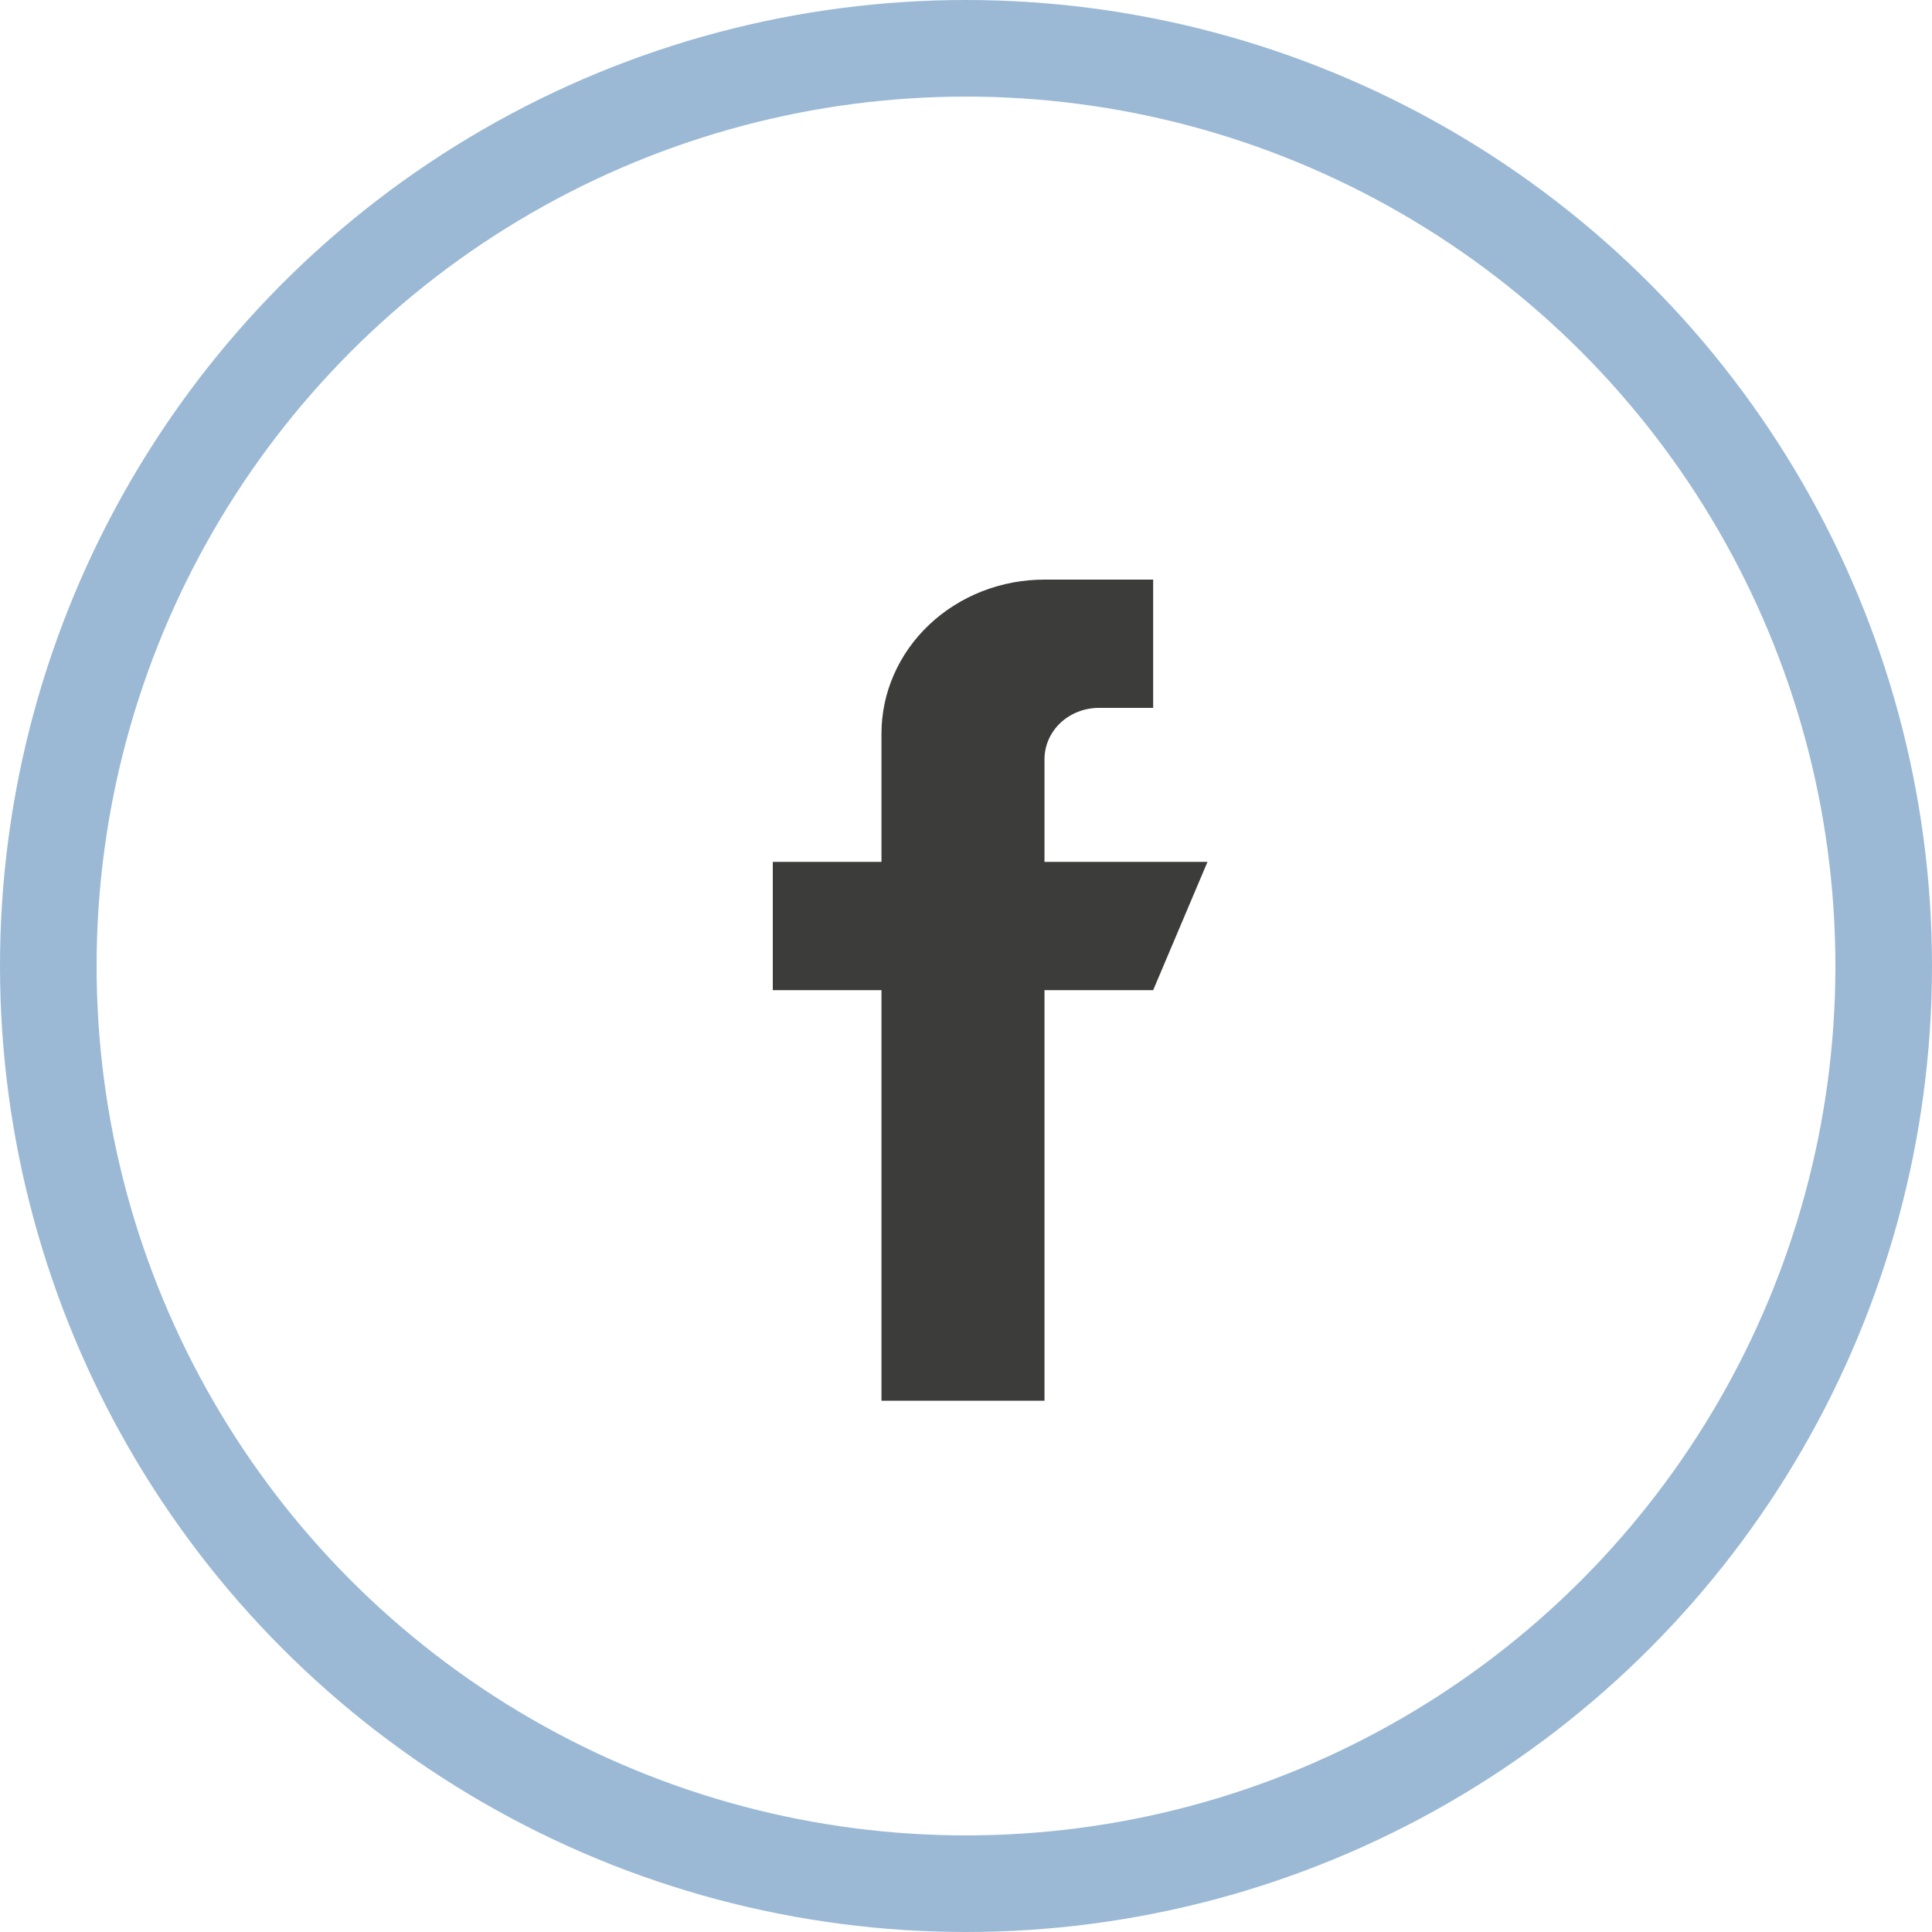 <svg width="40" height="40" viewBox="0 0 40 40" fill="none" xmlns="http://www.w3.org/2000/svg">
<circle cx="20" cy="20" r="19" stroke="#9BB9D5" stroke-width="2"/>
<g clip-path="url(#clip0_281:3)">
<path d="M21.625 17.844V15.719C21.625 15.437 21.744 15.167 21.954 14.967C22.166 14.768 22.452 14.656 22.75 14.656H23.875V12H21.625C21.182 12 20.743 12.082 20.333 12.242C19.924 12.403 19.552 12.637 19.238 12.934C18.925 13.229 18.676 13.581 18.507 13.968C18.337 14.354 18.25 14.769 18.25 15.188V17.844H16V20.5H18.25V29H21.625V20.5H23.875L25 17.844H21.625Z" fill="#3C3C3B"/>
</g>
<defs>
<clipPath id="clip0_281:3">
<rect width="9" height="17" fill="#3C3C3B" transform="translate(16 12)"/>
</clipPath>
</defs>
</svg>
